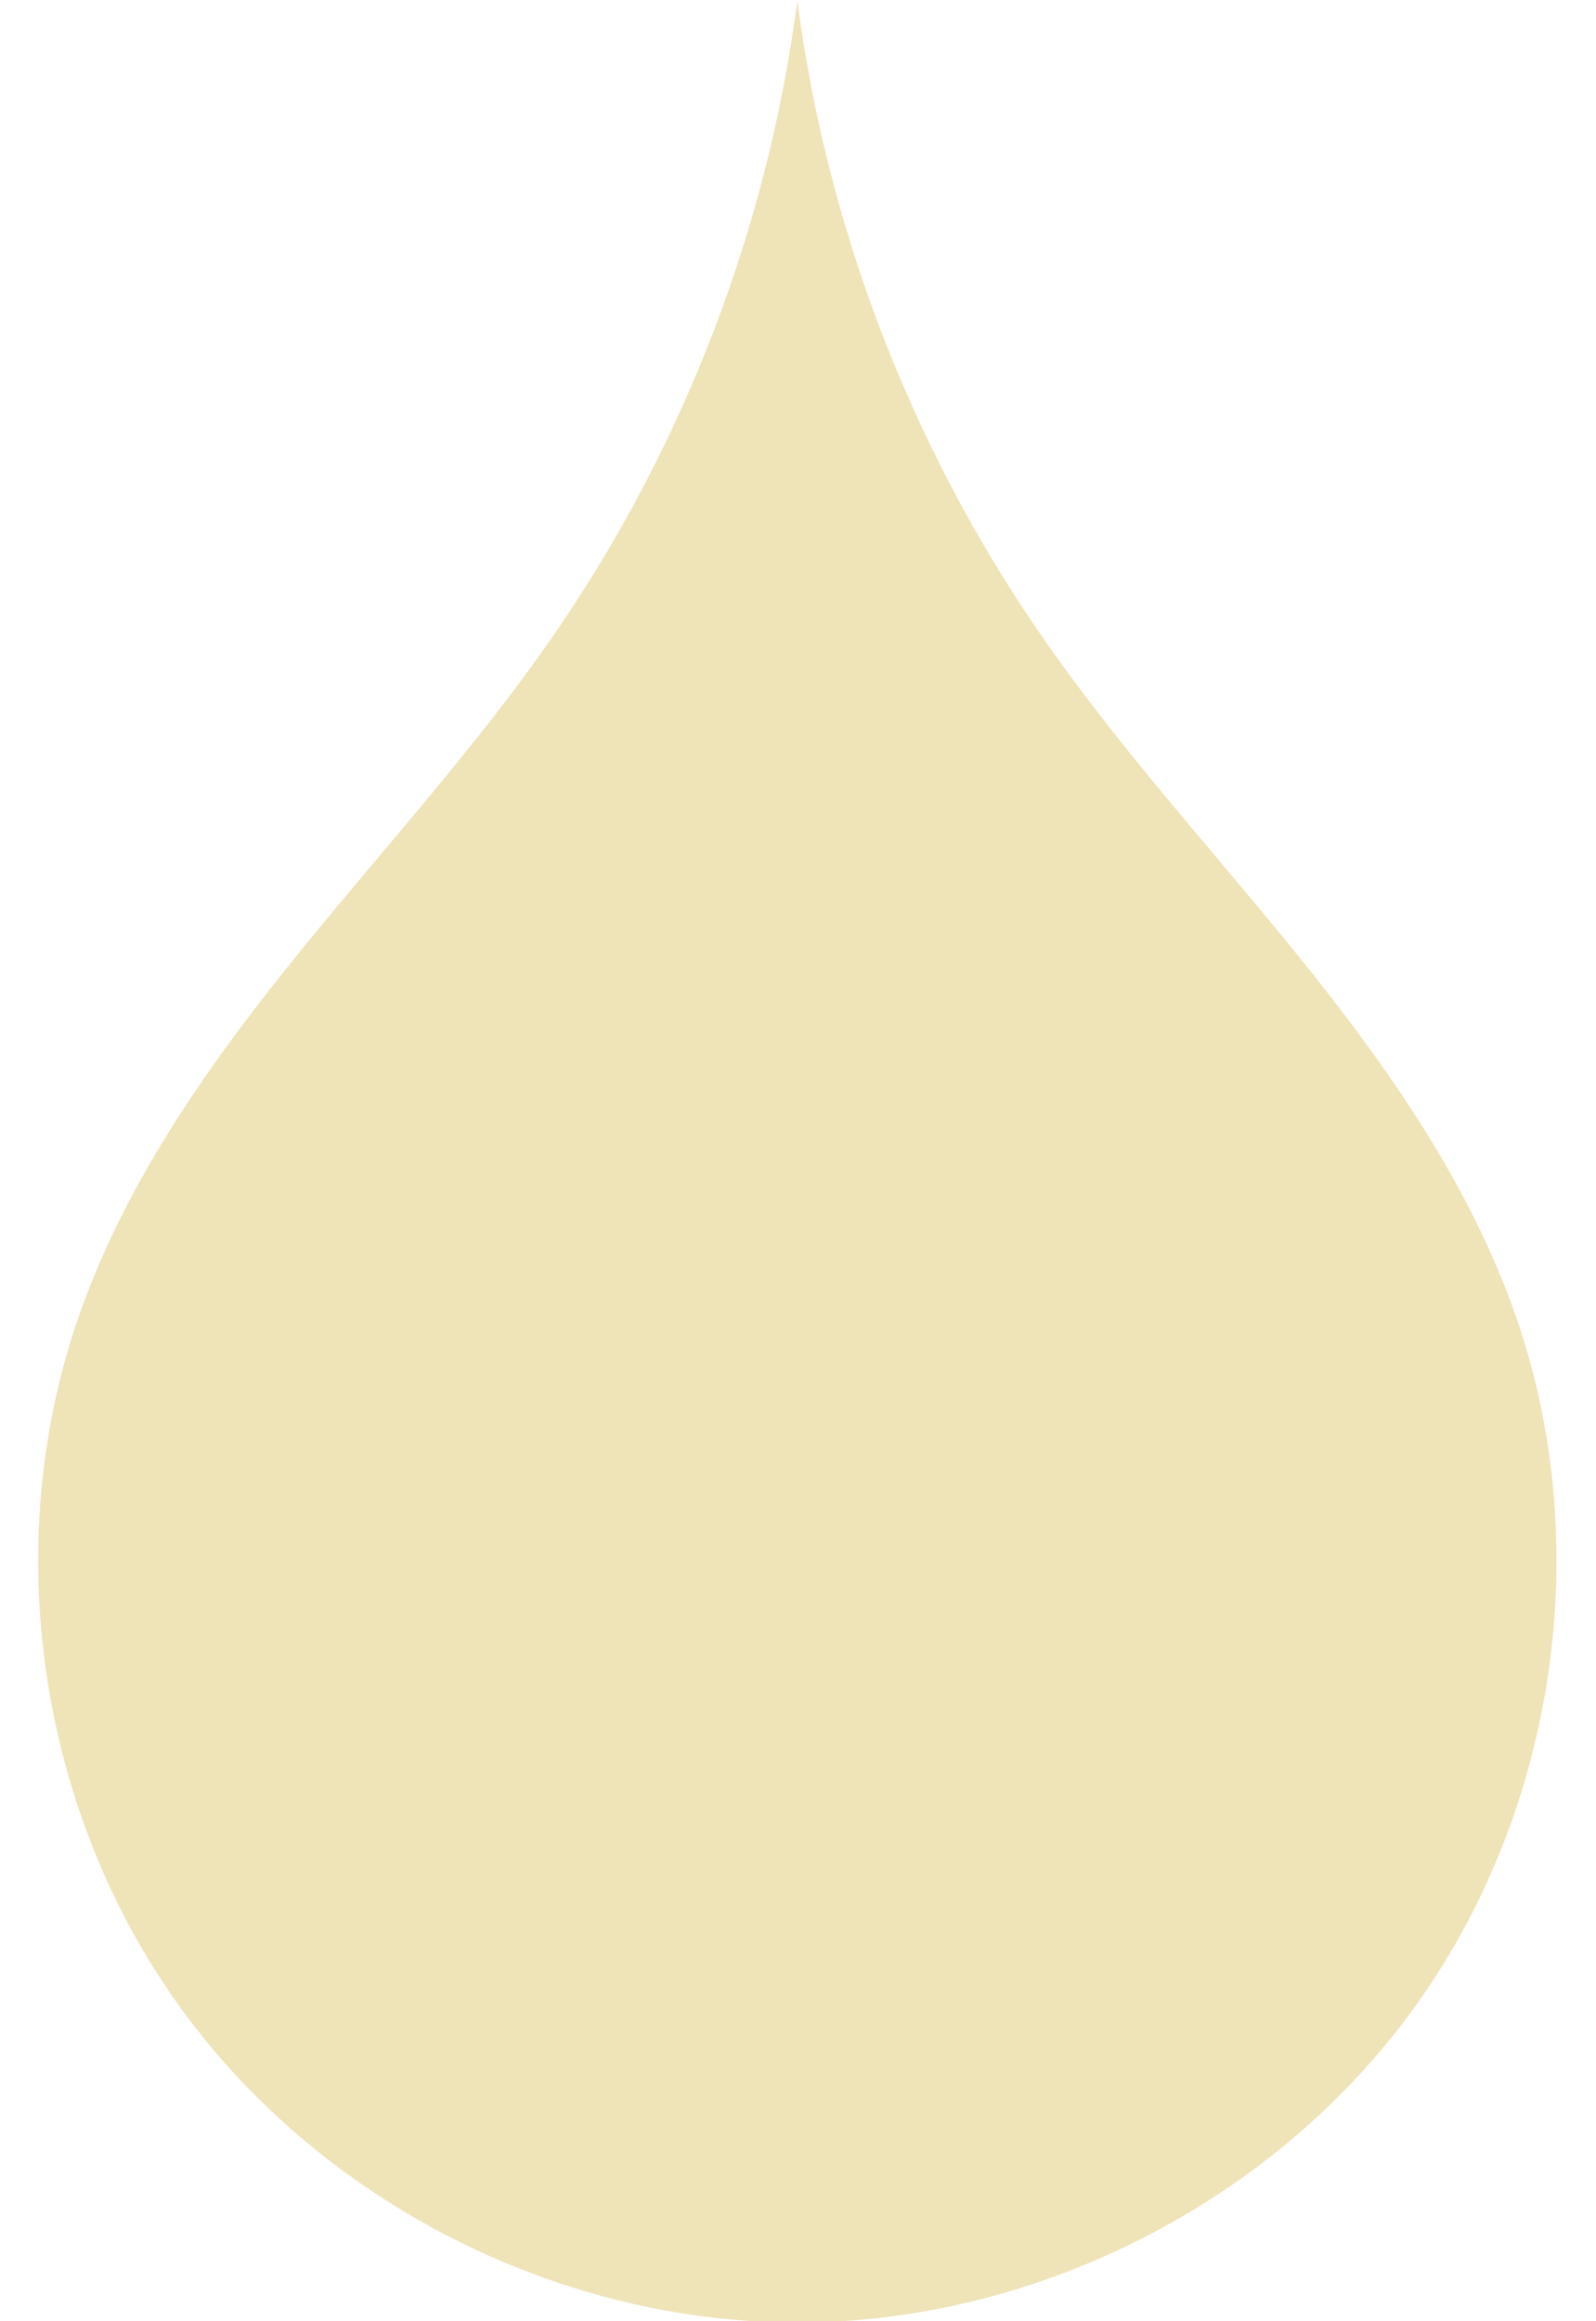 <?xml version="1.0" encoding="UTF-8" standalone="no"?><svg xmlns="http://www.w3.org/2000/svg" xmlns:xlink="http://www.w3.org/1999/xlink" fill="#000000" height="146" preserveAspectRatio="xMidYMid meet" version="1" viewBox="-2.1 0.0 100.4 146.0" width="100.4" zoomAndPan="magnify"><g fill="none" stroke="none" stroke-width="4"><g id="change1_1"><path d="m 123.791,53.716 c -1.835,14.122 -7.05,27.793 -15.086,39.55 -4.994,7.305 -11.021,13.835 -16.577,20.722 -5.555,6.888 -10.715,14.275 -13.595,22.643 -4.923,14.302 -2.459,30.922 6.366,43.206 8.825,12.284 23.766,19.919 38.891,19.919 15.125,0 30.067,-7.636 38.891,-19.919 8.825,-12.284 11.289,-28.904 6.366,-43.206 -2.88,-8.367 -8.04,-15.755 -13.595,-22.643 -5.555,-6.888 -11.583,-13.417 -16.577,-20.722 -8.036,-11.757 -13.251,-25.428 -15.086,-39.55 z" fill="#efe3b8" transform="translate(-75.732 -53.677)"/></g><g id="change2_1"><path d="m 108.354,107.554 c -1.241,0.938 -2.428,1.948 -3.557,3.018 1.151,-1.045 2.338,-2.053 3.557,-3.018 z m -3.557,3.018 c -6.367,5.781 -11.661,12.742 -15.513,20.432 -4.161,8.305 -6.656,17.674 -5.592,26.902 0.983,8.53 5.071,16.667 11.327,22.548 l 7.558,-10.011 c -3.658,-4.004 -6.543,-8.71 -8.45,-13.787 -3.213,-8.55 -3.584,-18.142 -1.042,-26.915 2.109,-7.278 6.215,-13.959 11.712,-19.169 z m -0.284,61.602 -7.523,10.065 c 1.658,1.993 3.509,3.825 5.521,5.461 1.515,1.232 3.121,2.354 4.8,3.352 l 8.546,-10.737 c -3.544,-1.974 -6.891,-4.301 -9.975,-6.935 -0.462,-0.395 -0.918,-0.796 -1.368,-1.205 z" fill="#efe3b8" transform="translate(-75.732 -53.677)"/></g></g></svg>